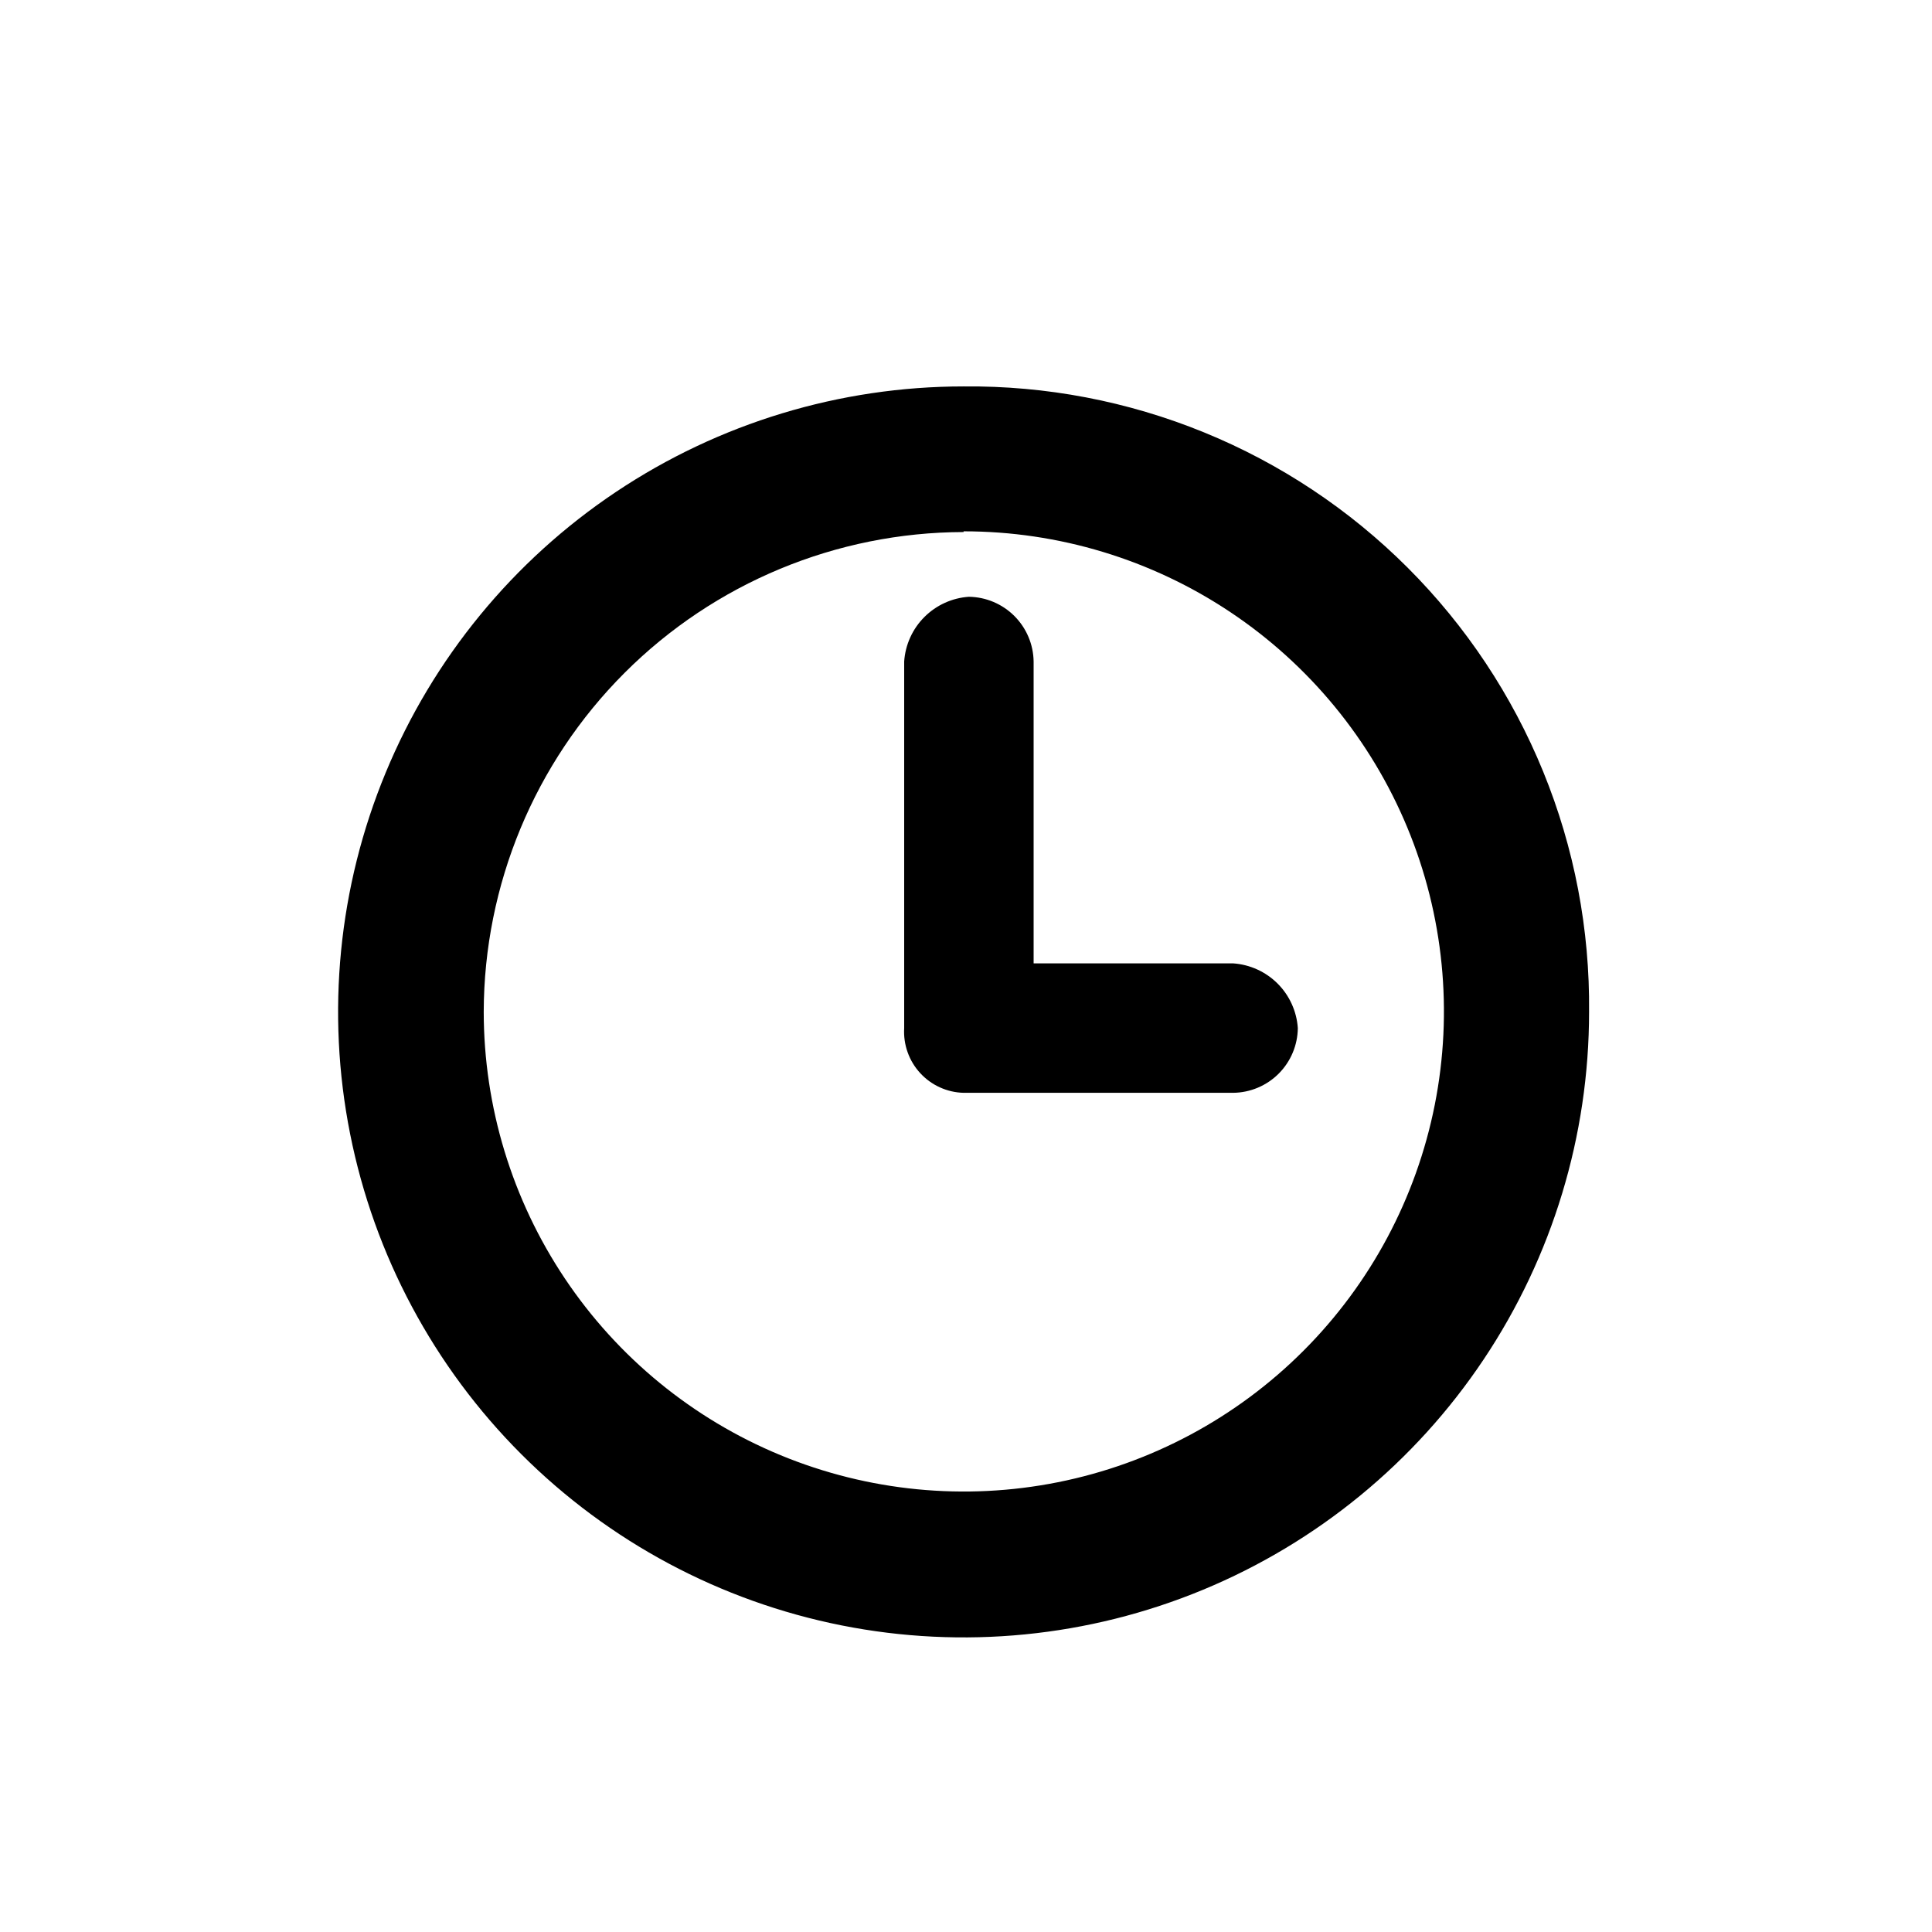 <?xml version="1.0" encoding="UTF-8"?> <svg xmlns="http://www.w3.org/2000/svg" width="80" height="80" viewBox="0 0 80 80" fill="none"><g id="Icon/Vorteile"><g id="Vector"><path d="M39.9 16.001C34.778 16.001 29.77 17.52 25.511 20.366C21.252 23.212 17.932 27.257 15.972 31.99C14.011 36.722 13.498 41.93 14.498 46.954C15.497 51.978 17.964 56.593 21.586 60.215C25.208 63.838 29.823 66.304 34.847 67.304C39.871 68.303 45.079 67.79 49.812 65.83C54.544 63.87 58.589 60.55 61.435 56.291C64.281 52.031 65.8 47.024 65.8 41.901C65.835 38.49 65.189 35.107 63.899 31.949C62.61 28.791 60.704 25.922 58.292 23.51C55.88 21.098 53.011 19.191 49.852 17.902C46.694 16.613 43.311 15.967 39.9 16.001ZM39.9 22.001C43.831 21.999 47.675 23.163 50.945 25.346C54.215 27.528 56.765 30.631 58.272 34.262C59.779 37.893 60.175 41.89 59.411 45.746C58.646 49.603 56.756 53.146 53.978 55.928C51.2 58.71 47.66 60.606 43.804 61.376C39.949 62.146 35.952 61.756 32.318 60.255C28.685 58.753 25.578 56.209 23.391 52.942C21.203 49.675 20.034 45.833 20.03 41.901C20.041 36.635 22.137 31.587 25.861 27.863C29.585 24.139 34.633 22.042 39.9 22.031V22.001Z" fill="black"></path><path d="M39.9 45.251H51.06C51.768 45.244 52.446 44.959 52.947 44.458C53.447 43.957 53.732 43.28 53.74 42.571C53.693 41.876 53.396 41.221 52.903 40.728C52.41 40.236 51.755 39.938 51.06 39.891H42.8V27.391C42.79 26.684 42.504 26.008 42.004 25.508C41.503 25.007 40.828 24.722 40.12 24.711C39.425 24.758 38.77 25.056 38.277 25.549C37.784 26.041 37.487 26.696 37.44 27.391V42.571C37.42 42.91 37.468 43.25 37.582 43.569C37.695 43.889 37.872 44.183 38.102 44.433C38.331 44.683 38.609 44.885 38.918 45.025C39.227 45.166 39.561 45.243 39.9 45.251Z" fill="black"></path></g></g></svg> 